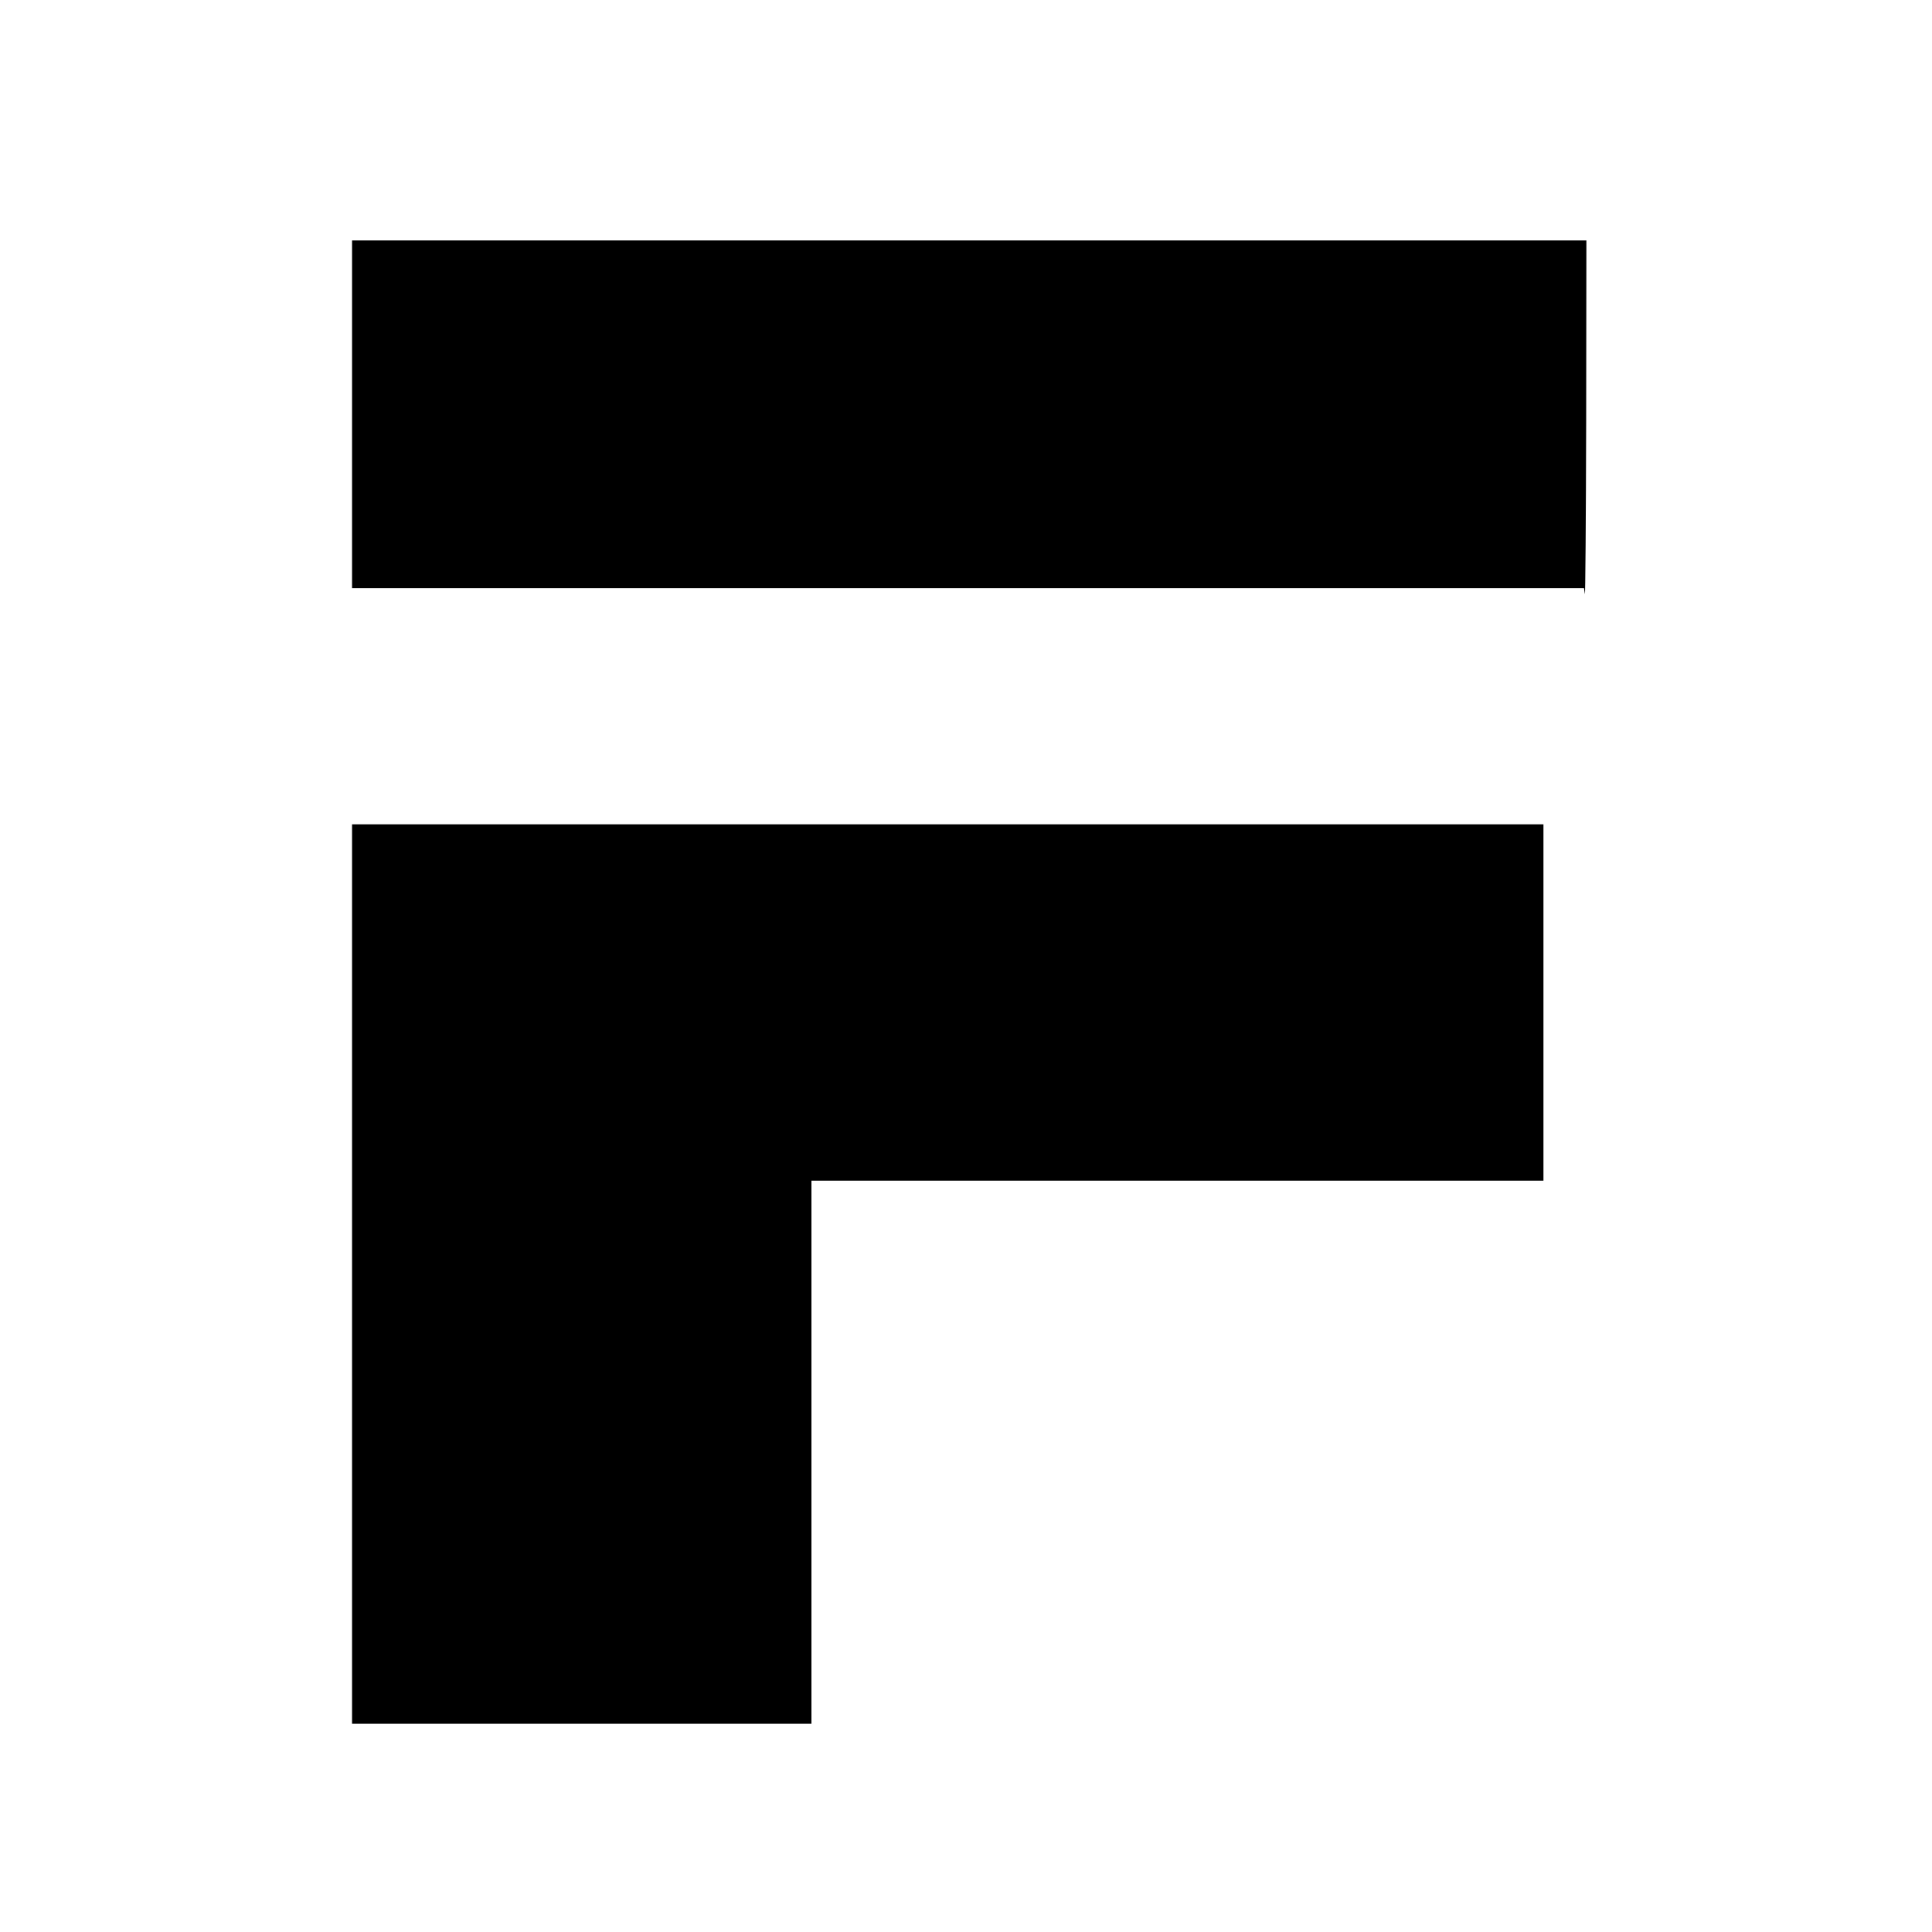 <?xml version="1.0" standalone="no"?>
<!DOCTYPE svg PUBLIC "-//W3C//DTD SVG 20010904//EN"
 "http://www.w3.org/TR/2001/REC-SVG-20010904/DTD/svg10.dtd">
<svg version="1.0" xmlns="http://www.w3.org/2000/svg"
 width="900pt" height="900pt" viewBox="0 0 900 900"
 preserveAspectRatio="xMidYMid meet">
<g transform="translate(0,900) scale(0.1,-0.1)"
fill="#000000" stroke="none">
<path d="M1640 7070 l0 -810 2869 0 2870 0 4 -27 c2 -16 5 349 6 810 l1 837
-2875 0 -2875 0 0 -810z"/>
<path d="M1640 3065 l0 -2095 1070 0 1070 0 0 1265 0 1265 1705 0 1705 0 0
830 0 830 -2775 0 -2775 0 0 -2095z"/>
</g>
</svg>
